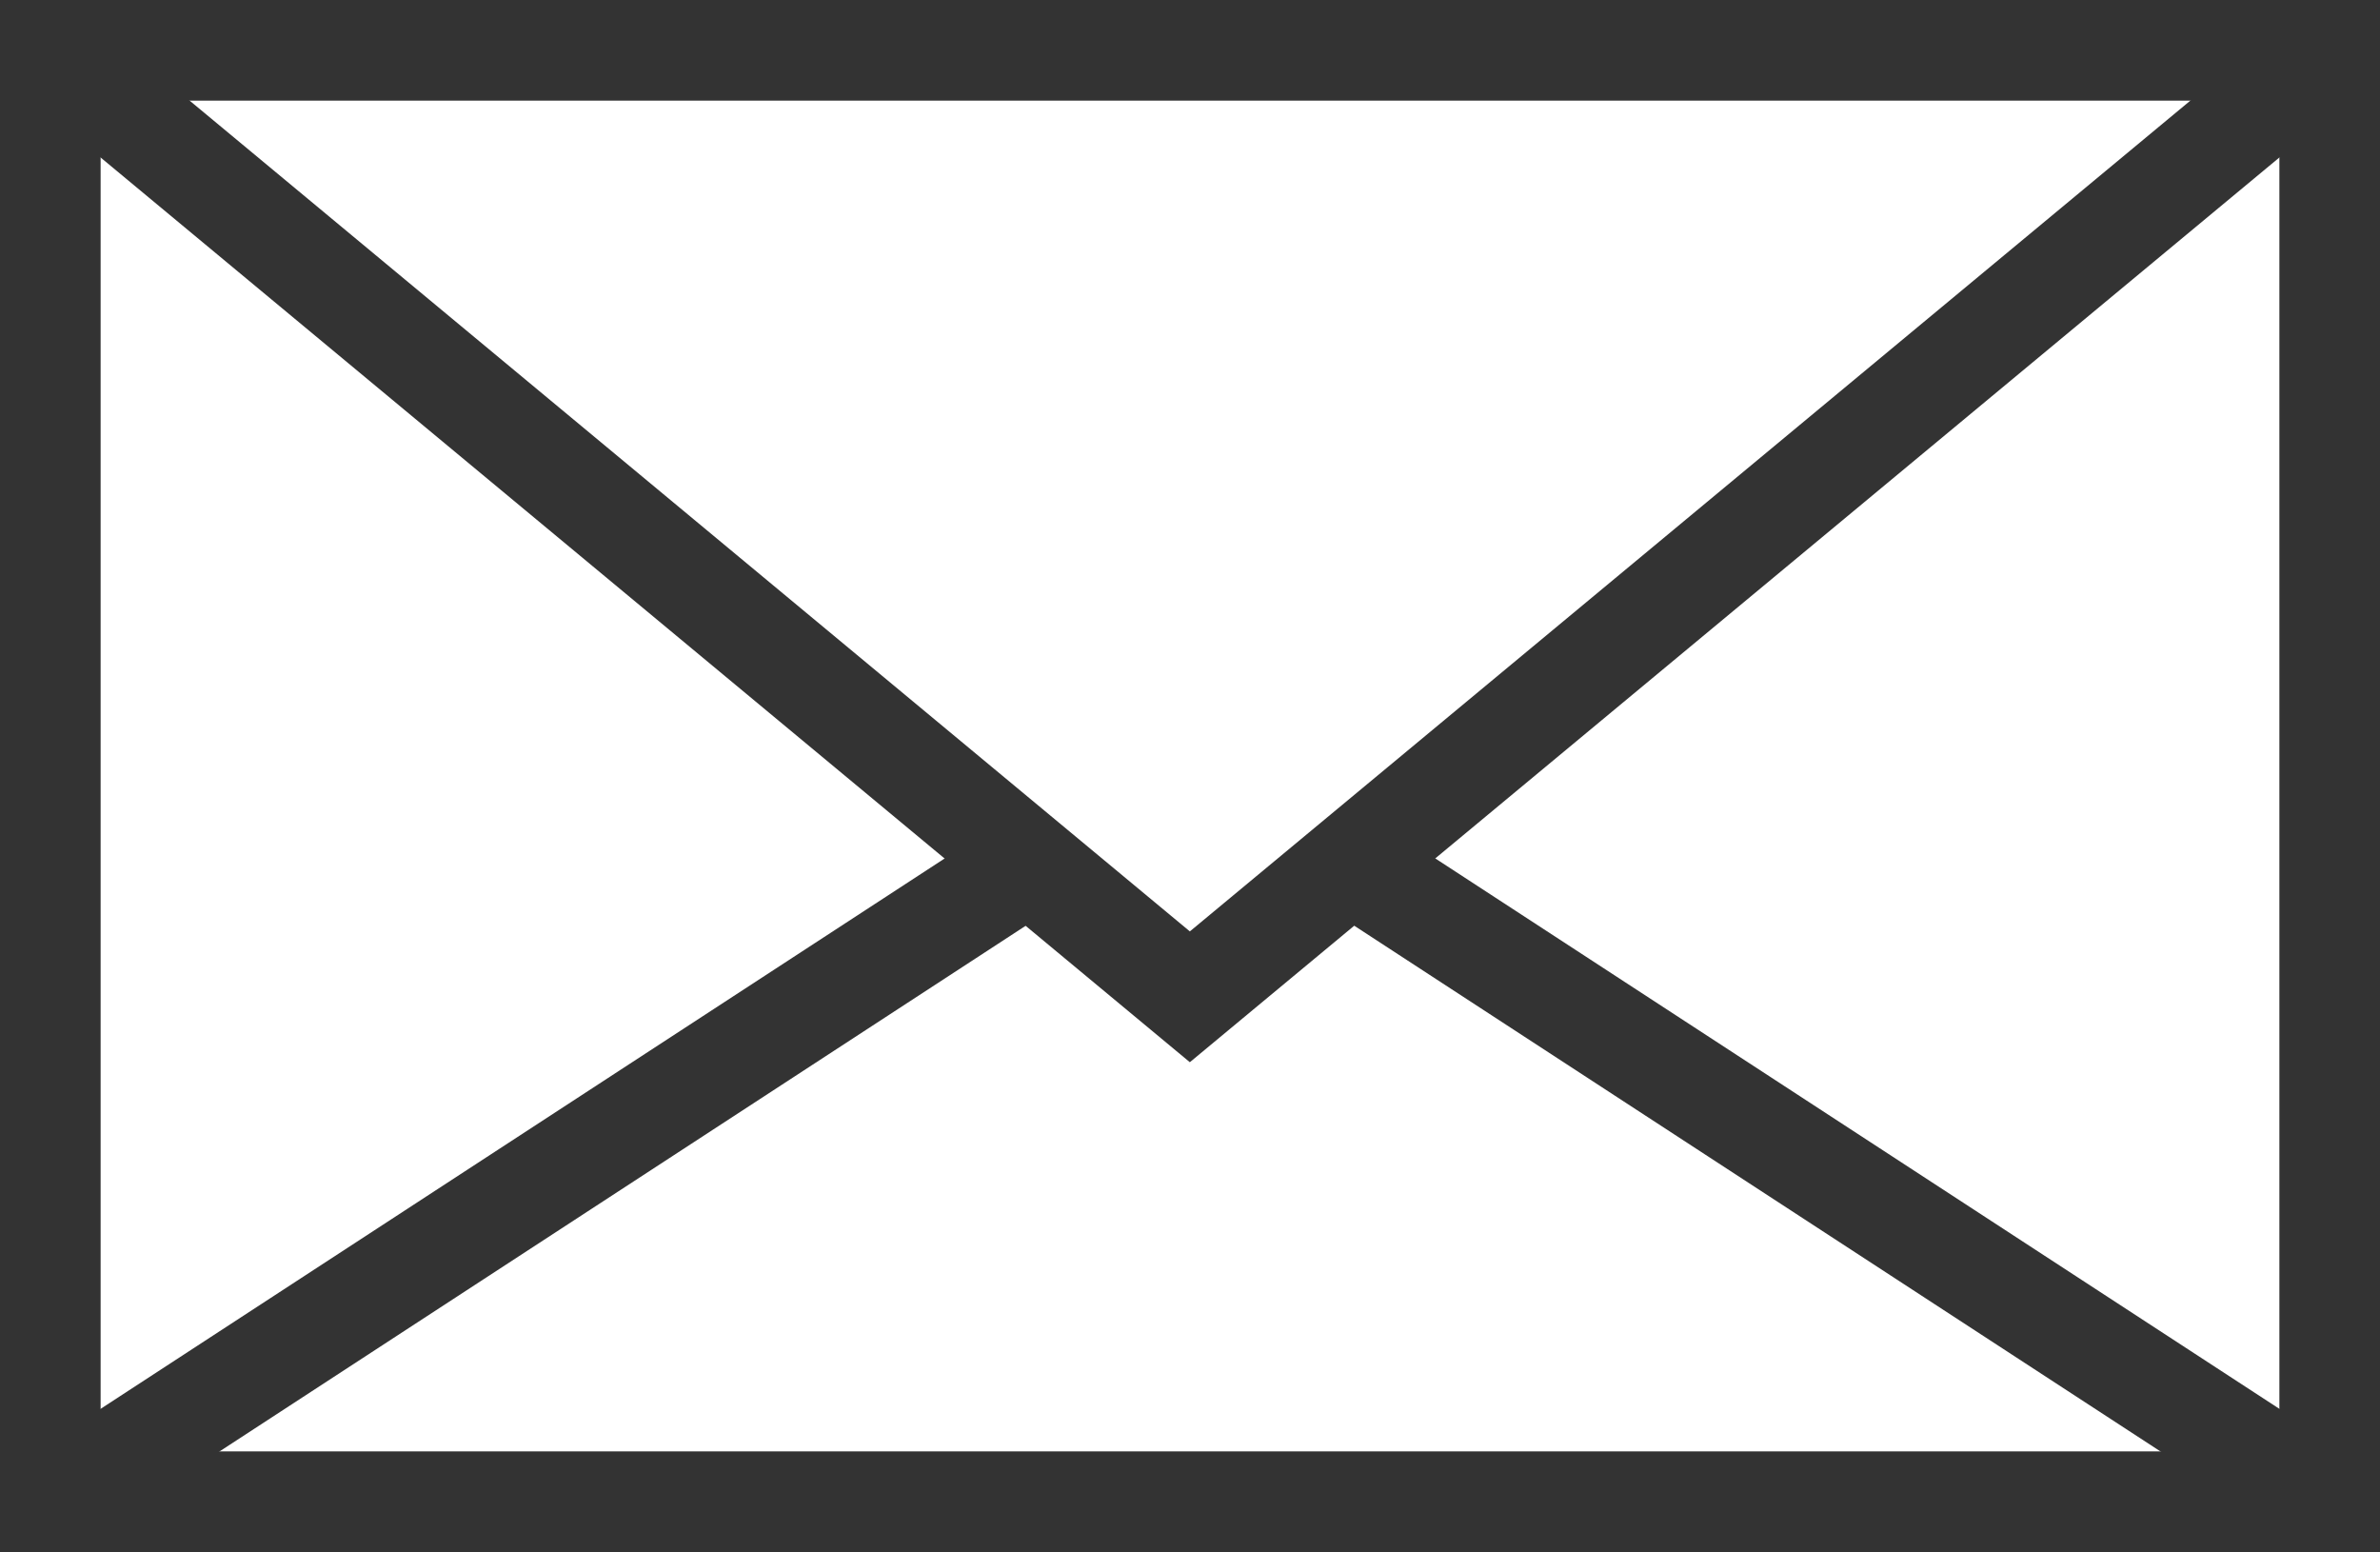 <svg xmlns="http://www.w3.org/2000/svg" viewBox="0 0 23.653 15.422"><defs><style>.a{fill:none;stroke:#333;stroke-miterlimit:10;}</style></defs><rect class="a" width="22.653" height="14.422" transform="translate(0.5 0.5)"/><path class="a" d="M.5.5,11.825,9.905,23.153.5"/><line class="a" x1="9.729" y1="6.343" transform="translate(13.424 8.579)"/><line class="a" y1="6.343" x2="9.729" transform="translate(0.5 8.579)"/></svg>
